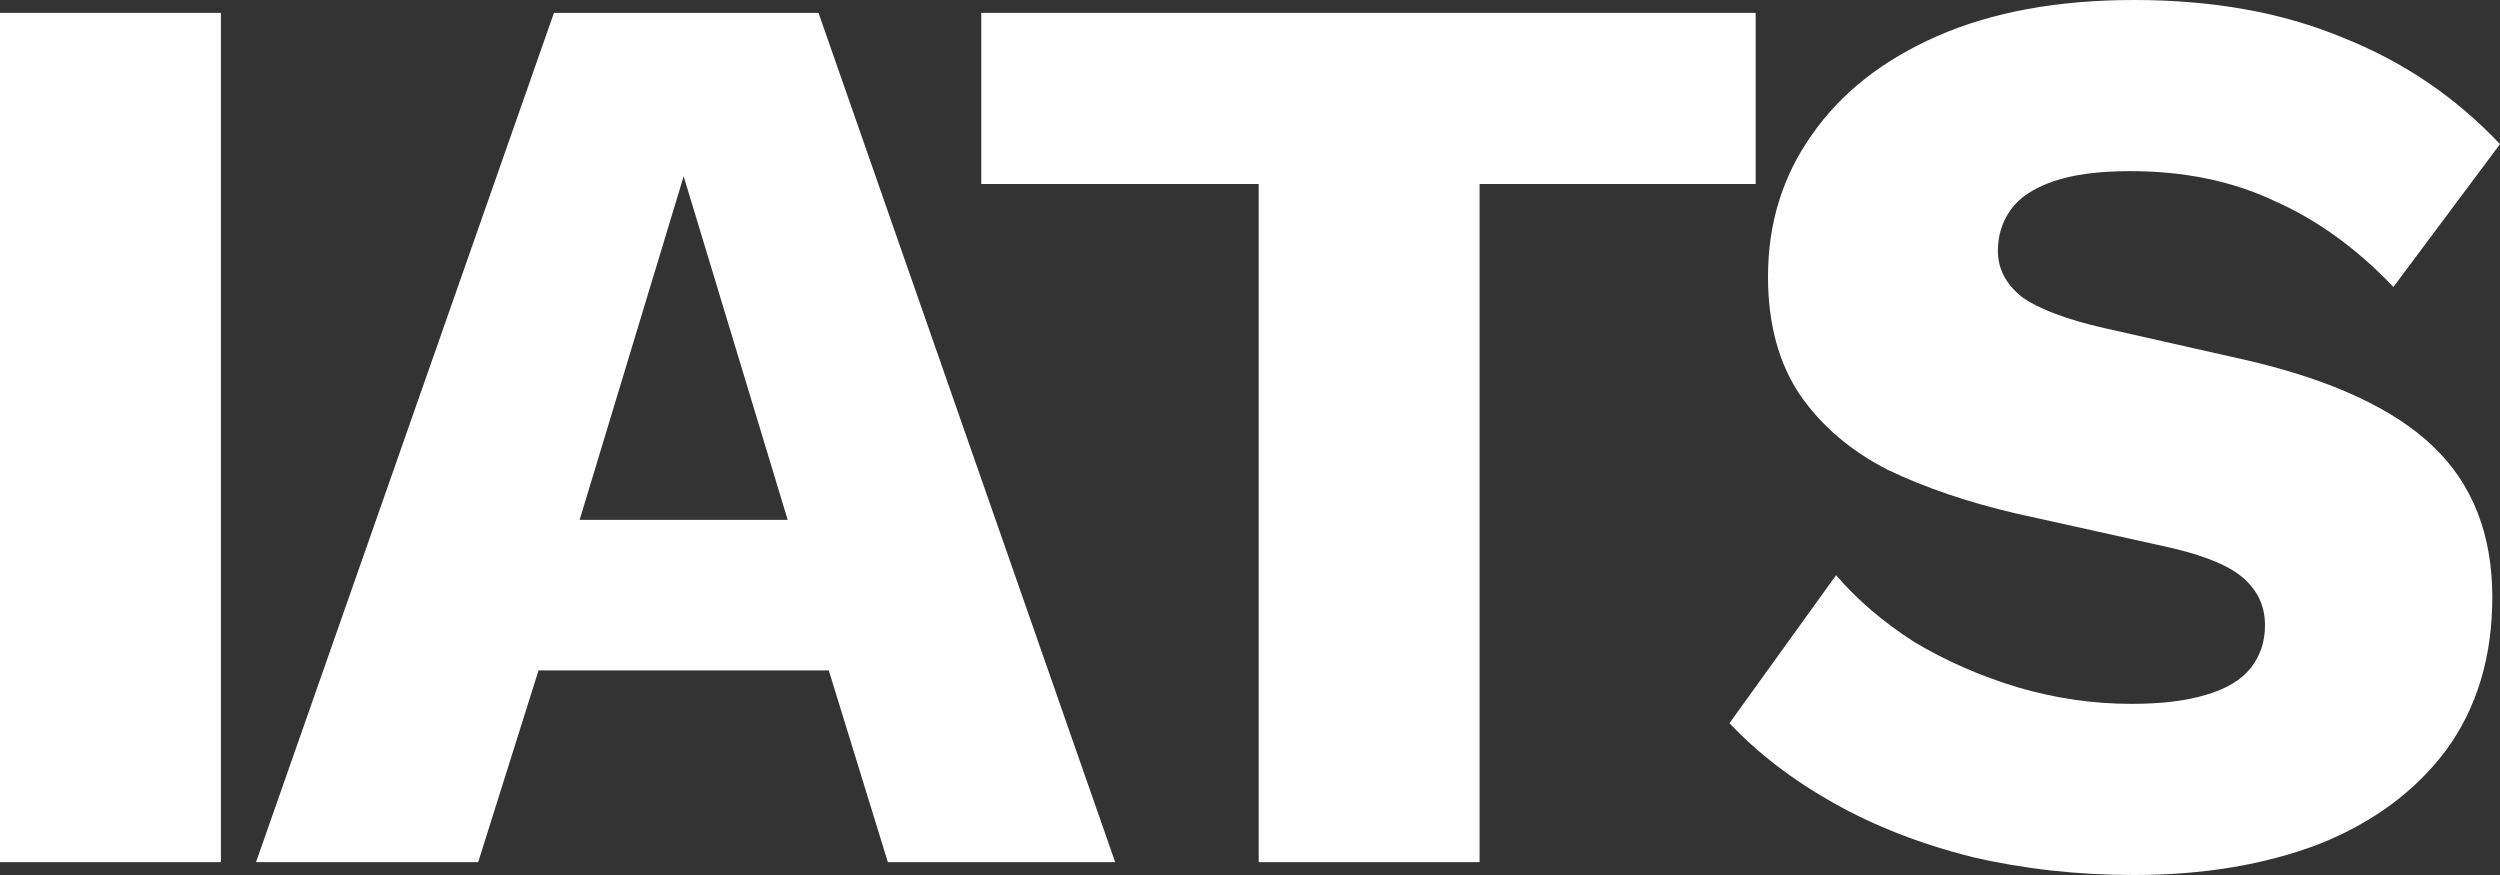 <svg width="200" height="70" viewBox="0 0 200 70" fill="none" xmlns="http://www.w3.org/2000/svg">
<rect x="0" y="0" width="200" height="70" fill="#333333" stroke="none"/>
<g clip-path="url(#clip0_5_341)">
<path d="M17.671 1.029V68.971H0V1.029H17.671Z" fill="white"/>
<path d="M89.213 68.971H71.028L66.302 53.632H43.084L38.255 68.971H20.482L44.317 1.029H65.481L89.213 68.971ZM46.371 41.588H63.015L54.693 14.103L46.371 41.588Z" fill="white"/>
<path d="M140.453 1.029V14.721H118.365V68.971H100.694V14.721H78.503V1.029H140.453Z" fill="white"/>
<path d="M170.72 0C177.021 0 182.569 0.995 187.363 2.985C192.226 4.907 196.438 7.755 200 11.529L191.473 22.956C188.528 19.868 185.343 17.569 181.918 16.059C178.562 14.48 174.727 13.691 170.412 13.691C167.877 13.691 165.823 13.966 164.247 14.515C162.672 15.064 161.542 15.819 160.857 16.779C160.172 17.74 159.83 18.838 159.83 20.073C159.83 21.515 160.48 22.75 161.782 23.779C163.152 24.74 165.343 25.564 168.357 26.25L179.761 28.823C186.541 30.402 191.507 32.701 194.658 35.721C197.808 38.74 199.384 42.755 199.384 47.765C199.384 52.569 198.151 56.652 195.685 60.015C193.219 63.309 189.829 65.814 185.514 67.529C181.199 69.177 176.268 70 170.72 70C166.199 70 161.884 69.52 157.775 68.559C153.665 67.529 149.967 66.088 146.679 64.235C143.392 62.382 140.618 60.255 138.358 57.853L146.885 46.015C148.597 48.005 150.686 49.789 153.152 51.368C155.686 52.877 158.426 54.078 161.371 54.971C164.384 55.863 167.432 56.309 170.514 56.309C172.912 56.309 174.898 56.069 176.473 55.588C178.117 55.108 179.316 54.387 180.069 53.426C180.822 52.466 181.199 51.333 181.199 50.029C181.199 48.588 180.685 47.387 179.658 46.426C178.631 45.397 176.679 44.539 173.802 43.853L161.268 41.074C157.432 40.181 154.008 39.015 150.994 37.574C148.049 36.064 145.72 34.074 144.008 31.603C142.296 29.064 141.44 25.907 141.44 22.132C141.44 17.878 142.604 14.103 144.933 10.809C147.261 7.446 150.618 4.804 155.001 2.882C159.384 0.961 164.624 0 170.72 0Z" fill="white"/>
</g>
<defs>
<clipPath id="clip0_5_341">
<rect width="200" height="70" fill="white"/>
</clipPath>
</defs>
</svg>
